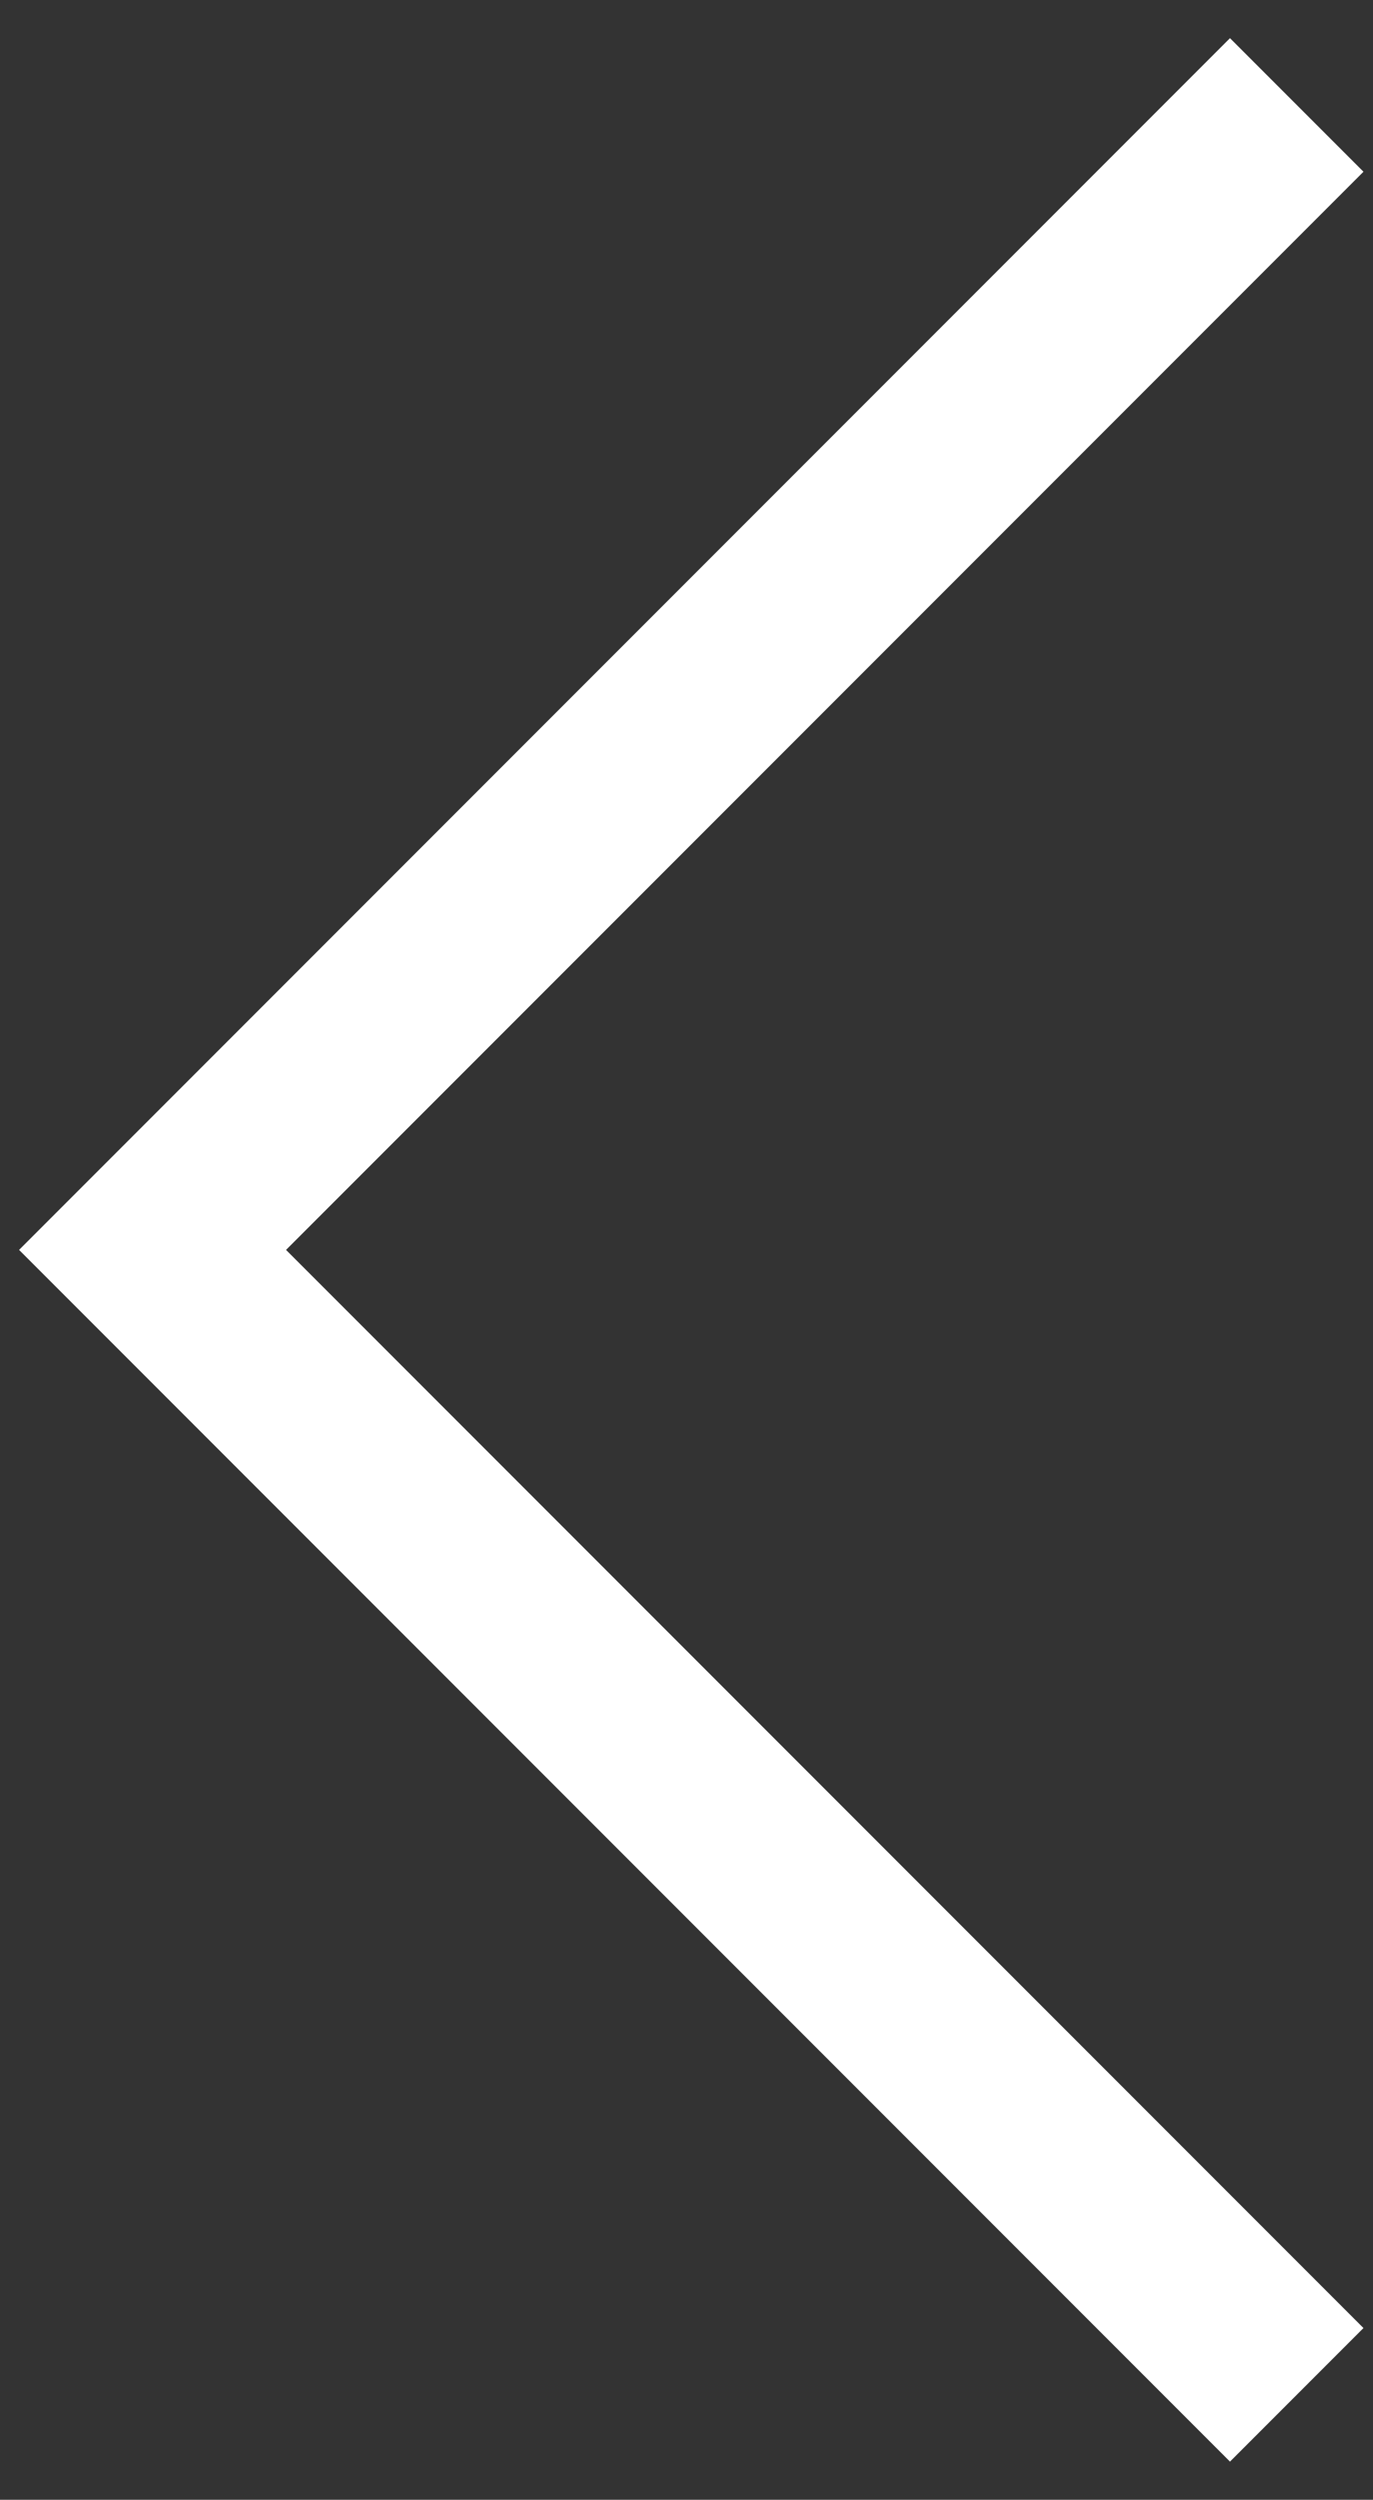 <svg xmlns="http://www.w3.org/2000/svg" viewBox="0 0 14.4 26.2"><rect x="0" y="0" width="14.4" height="26.2" fill="#333333" stroke="none"/><path fill="#fff" d="M12.9 25.8L.2 13.1 12.9.4l1.4 1.4L3 13.1l11.3 11.3z"/></svg>